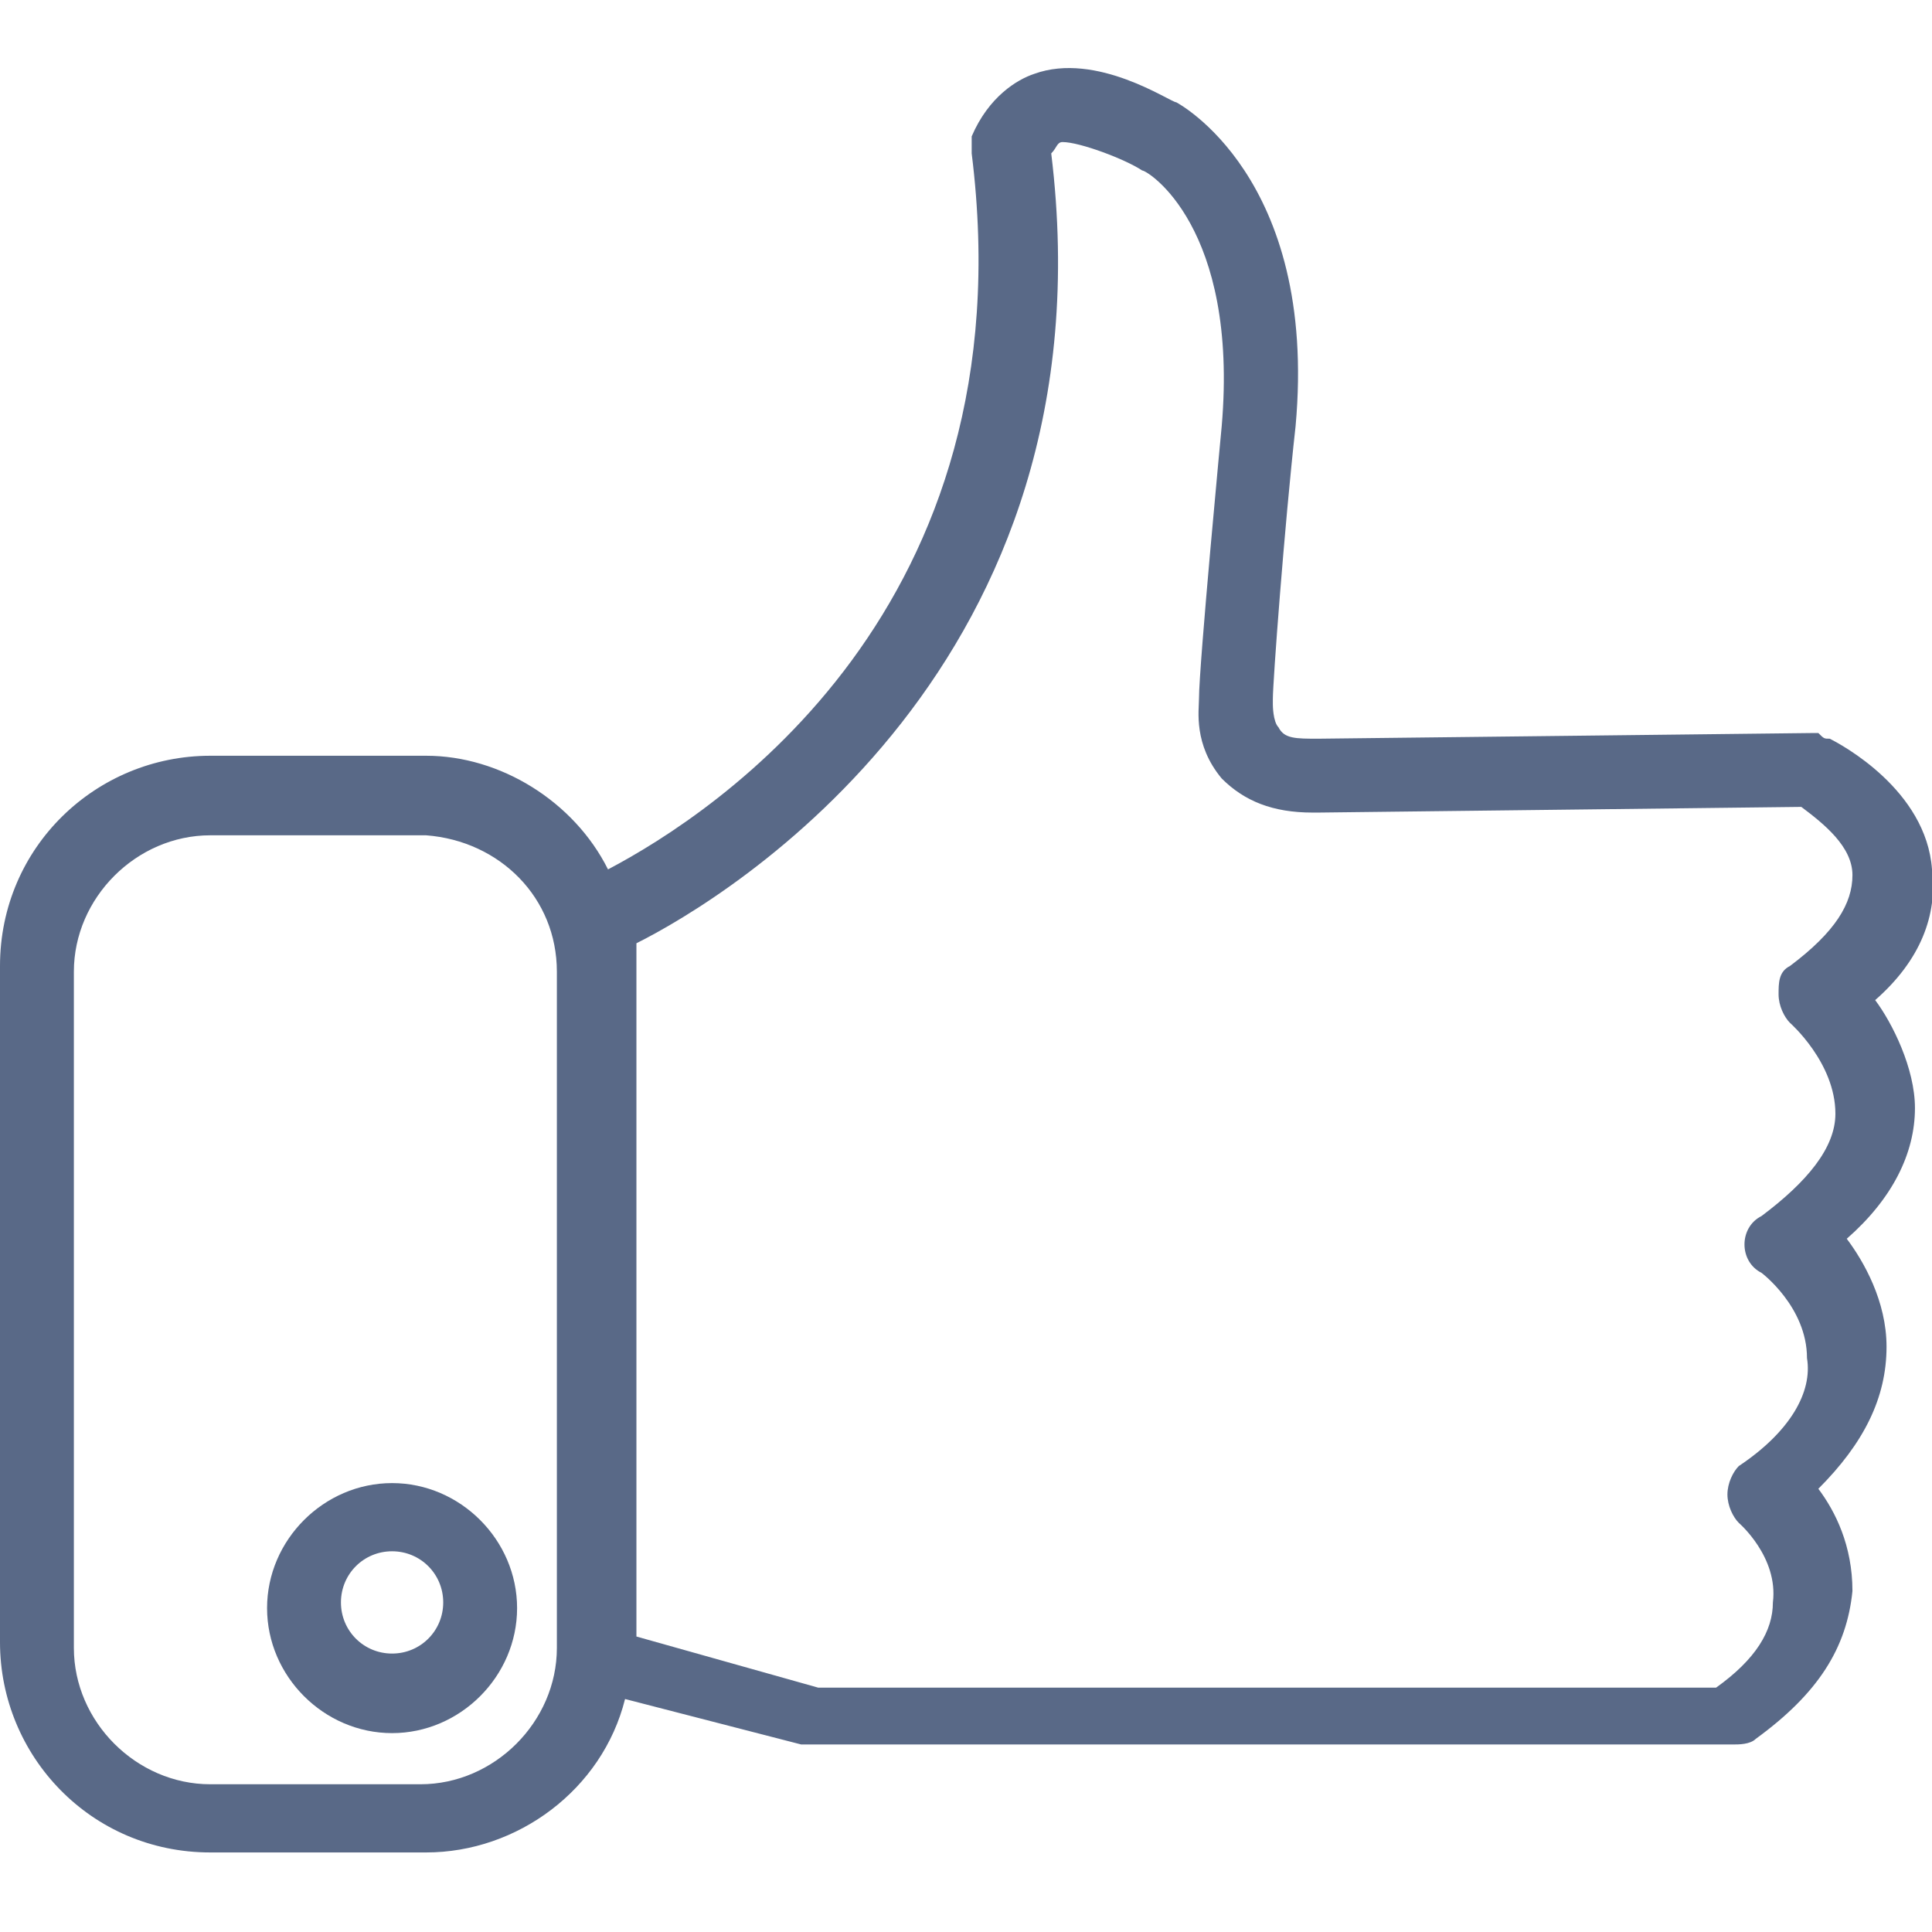 <svg xmlns="http://www.w3.org/2000/svg" viewBox="0 0 34 34">
    <g>
        <path d="M33 17.6c.8-.7 1.1-1.5 1-2.3-.1-1.4-1.6-2.2-1.8-2.3-.1 0-.1 0-.2-.1h-.1l-8.7.1c-.4 0-.6 0-.7-.2-.1-.1-.1-.4-.1-.4v-.1c0-.3.2-3 .4-4.8.4-4.4-2.1-5.7-2.1-5.7-.1 0-1.4-.9-2.5-.5-.3.1-.8.4-1.1 1.1v.3c1 8-4.5 11.6-6.4 12.6-.6-1.2-1.9-2-3.2-2H3.7c-2 0-3.7 1.6-3.7 3.7v11.9c0 2 1.6 3.7 3.7 3.7h3.8c1.6 0 3.1-1.1 3.5-2.7l3.1.8h16.4c.1 0 .3 0 .4-.1 1.1-.8 1.6-1.6 1.7-2.6 0-.8-.3-1.4-.6-1.8.8-.8 1.2-1.6 1.2-2.5 0-.8-.4-1.5-.7-1.9.8-.7 1.2-1.5 1.2-2.3 0-.7-.4-1.5-.7-1.9zm-2.4 8.2c-.1.1-.2.3-.2.5s.1.4.2.5c0 0 .7.6.6 1.4 0 .5-.3 1-1 1.5H14.4l-3.2-.9V17.1v-.5c1.6-.8 8.4-4.9 7.3-13.9.1-.1.1-.2.2-.2.3 0 1.1.3 1.4.5.1 0 1.7 1 1.4 4.5 0 0-.4 4.2-.4 4.8 0 .2-.1.8.4 1.4.4.4.9.6 1.6.6h.1l8.5-.1c.4.3.9.7.9 1.2s-.3 1-1.1 1.6c-.2.1-.2.3-.2.5s.1.4.2.5c0 0 .8.7.8 1.6 0 .6-.5 1.2-1.3 1.8-.2.1-.3.3-.3.5s.1.4.3.5c0 0 .8.6.8 1.5.1.6-.3 1.3-1.2 1.9zM9.8 17.1V29c0 1.3-1.1 2.4-2.4 2.4H3.7c-1.3 0-2.4-1.1-2.4-2.4V17.1c0-1.3 1.1-2.4 2.4-2.4h3.8c1.3.1 2.3 1.1 2.3 2.4z" fill="#596987"/>
        <path d="M6.9 26.1c-1.2 0-2.2 1-2.2 2.2s1 2.2 2.2 2.2c1.2 0 2.2-1 2.2-2.2s-1-2.2-2.2-2.2zm.9 2.1c0 .5-.4.9-.9.9s-.9-.4-.9-.9.4-.9.9-.9.9.4.9.9z" fill="#596987"/>
    </g>
</svg>
